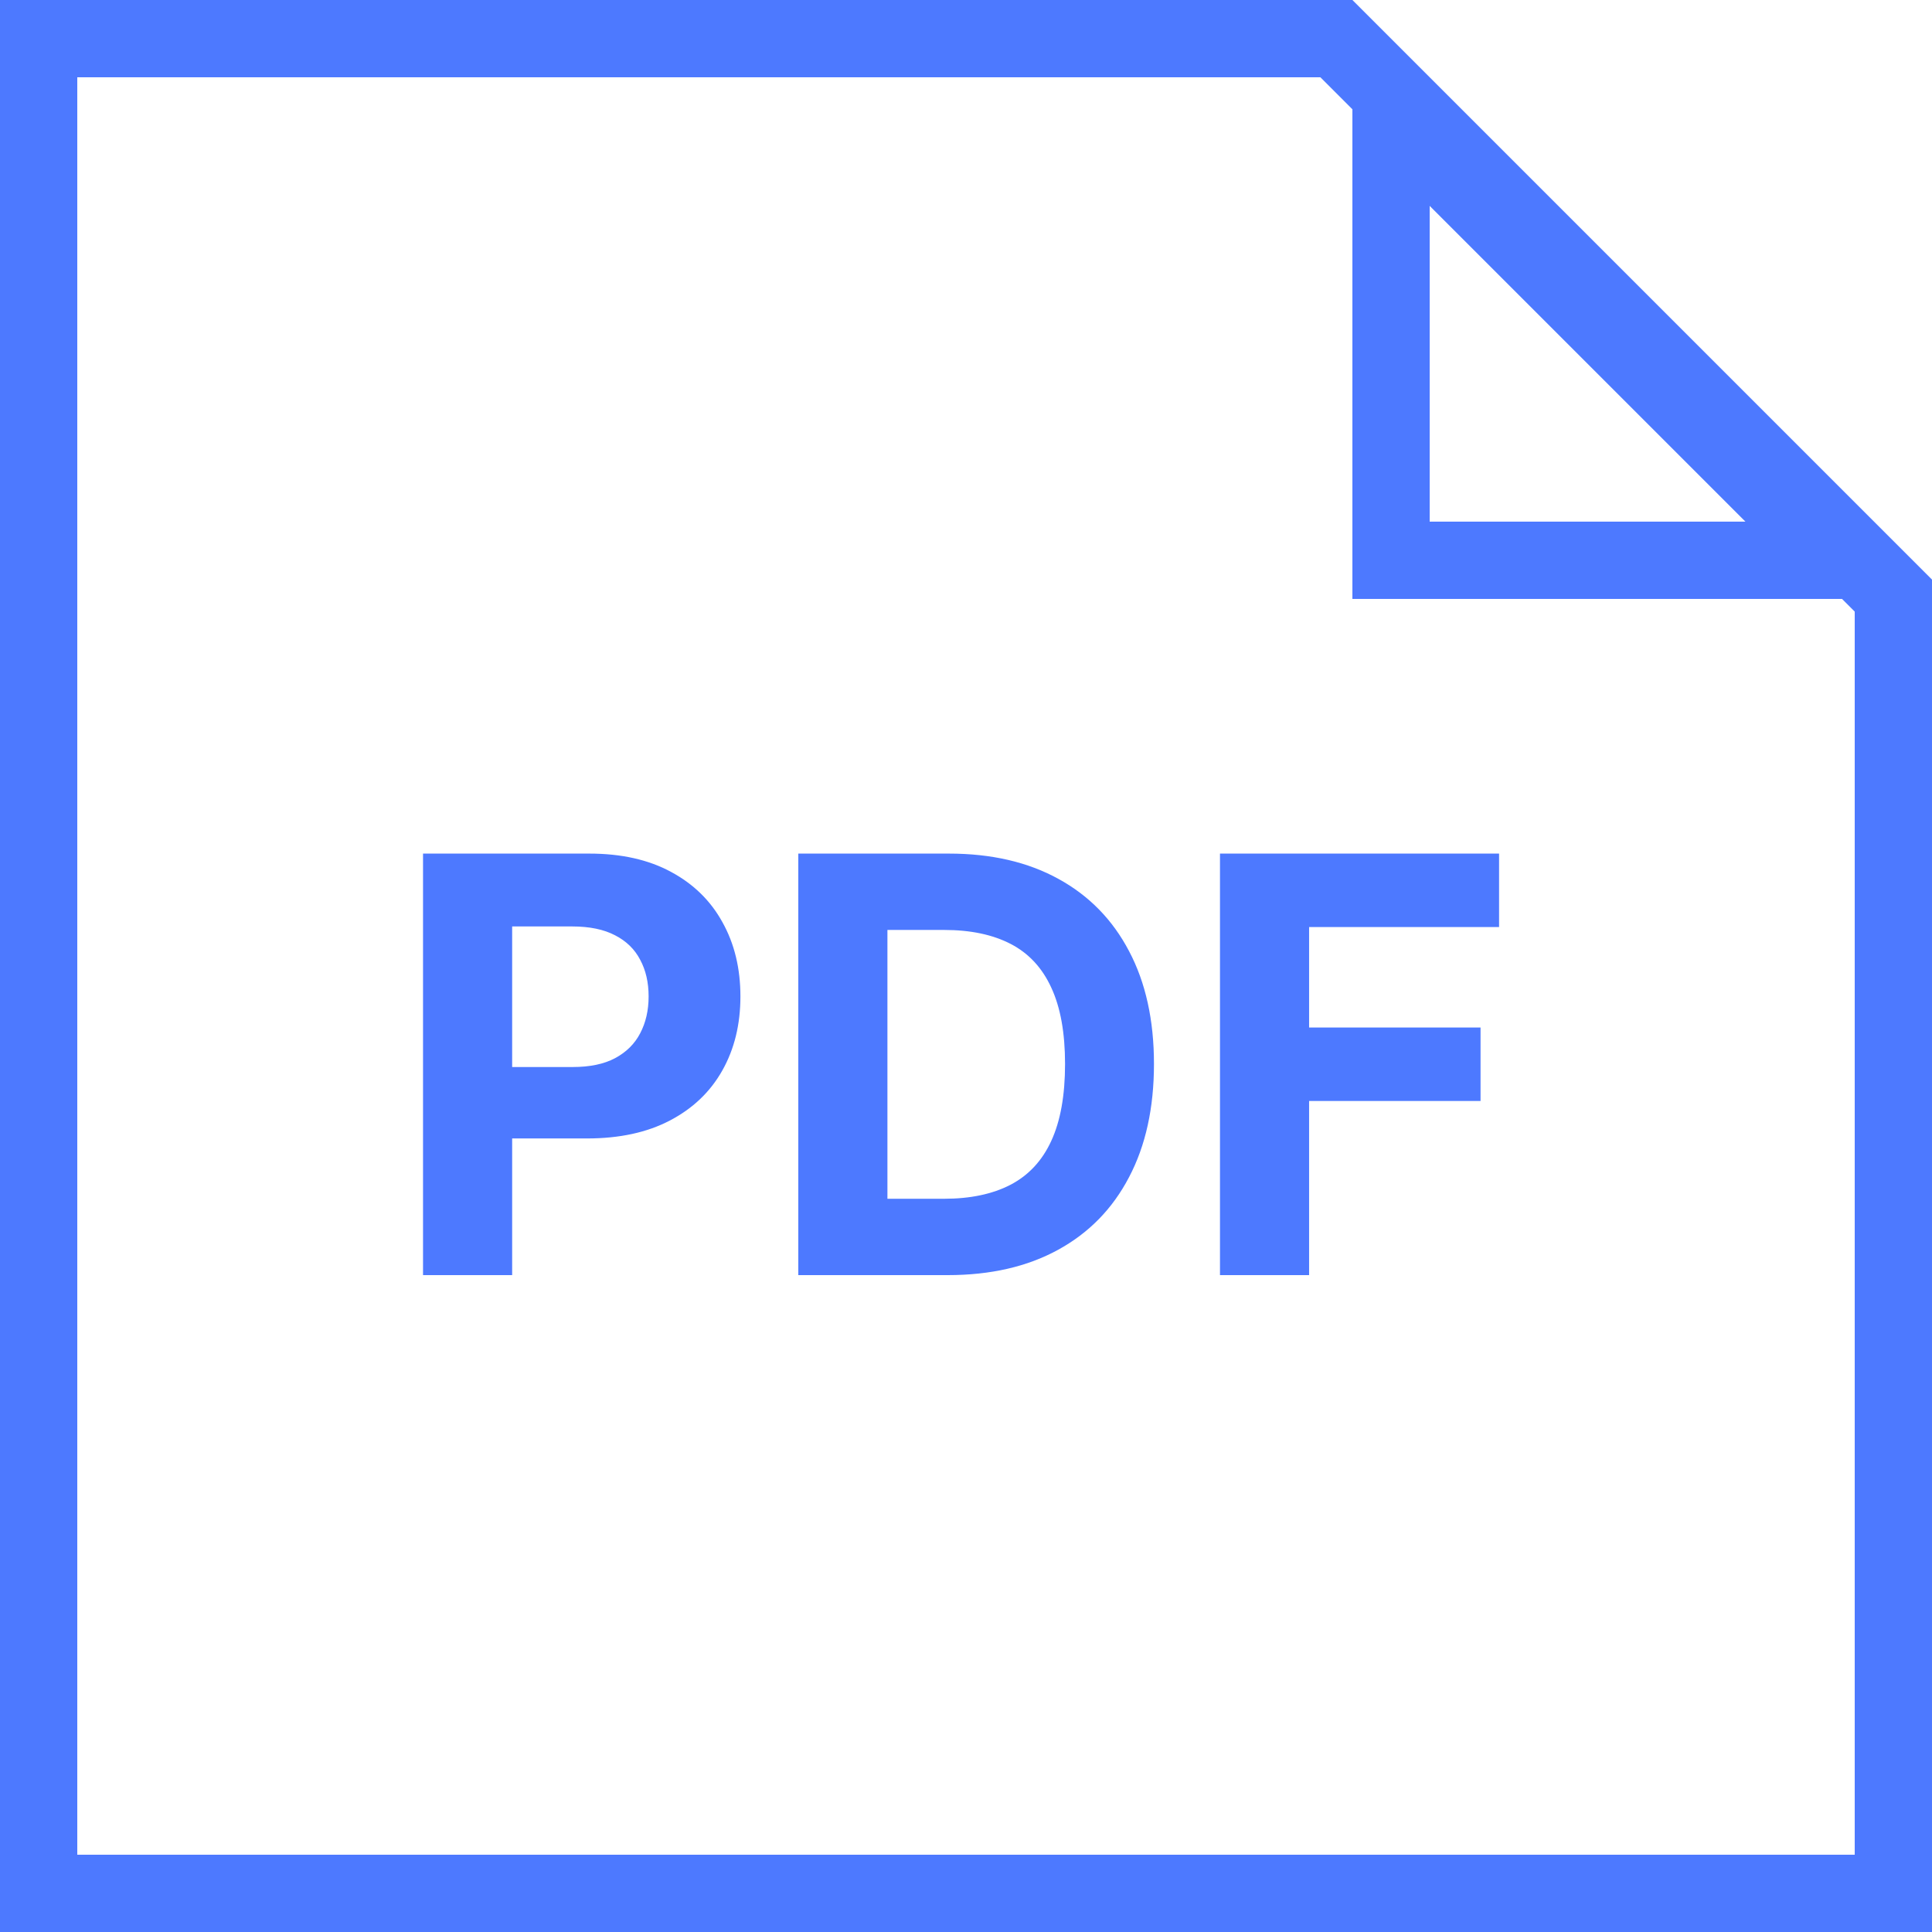<?xml version="1.0" encoding="UTF-8"?> <svg xmlns="http://www.w3.org/2000/svg" width="100" height="100" viewBox="0 0 100 100" fill="none"> <path d="M98 98H2V2H69.172L98 30.828V98Z" stroke="#4D79FF" stroke-width="4"></path> <path d="M72 5.828L95.172 29H72V5.828Z" stroke="#4D79FF" stroke-width="4"></path> <path d="M21.896 66V44.182H30.504C32.159 44.182 33.569 44.498 34.734 45.13C35.898 45.755 36.786 46.625 37.397 47.74C38.015 48.848 38.324 50.126 38.324 51.575C38.324 53.024 38.011 54.303 37.386 55.41C36.761 56.519 35.856 57.381 34.67 57.999C33.491 58.617 32.063 58.926 30.387 58.926H24.901V55.229H29.641C30.529 55.229 31.261 55.077 31.836 54.771C32.418 54.459 32.852 54.029 33.136 53.482C33.427 52.928 33.572 52.293 33.572 51.575C33.572 50.851 33.427 50.219 33.136 49.679C32.852 49.132 32.418 48.709 31.836 48.411C31.254 48.106 30.515 47.953 29.62 47.953H26.509V66H21.896ZM49.054 66H41.32V44.182H49.118C51.313 44.182 53.202 44.619 54.786 45.492C56.37 46.359 57.588 47.605 58.44 49.231C59.3 50.858 59.729 52.804 59.729 55.07C59.729 57.342 59.3 59.295 58.44 60.929C57.588 62.562 56.363 63.816 54.765 64.69C53.174 65.563 51.27 66 49.054 66ZM45.933 62.048H48.863C50.226 62.048 51.373 61.806 52.304 61.323C53.241 60.833 53.944 60.077 54.413 59.054C54.889 58.024 55.127 56.696 55.127 55.07C55.127 53.457 54.889 52.14 54.413 51.117C53.944 50.094 53.245 49.342 52.315 48.859C51.384 48.376 50.237 48.134 48.873 48.134H45.933V62.048ZM63.146 66V44.182H77.592V47.985H67.759V53.184H76.633V56.987H67.759V66H63.146Z" fill="#4D79FF"></path> </svg> 